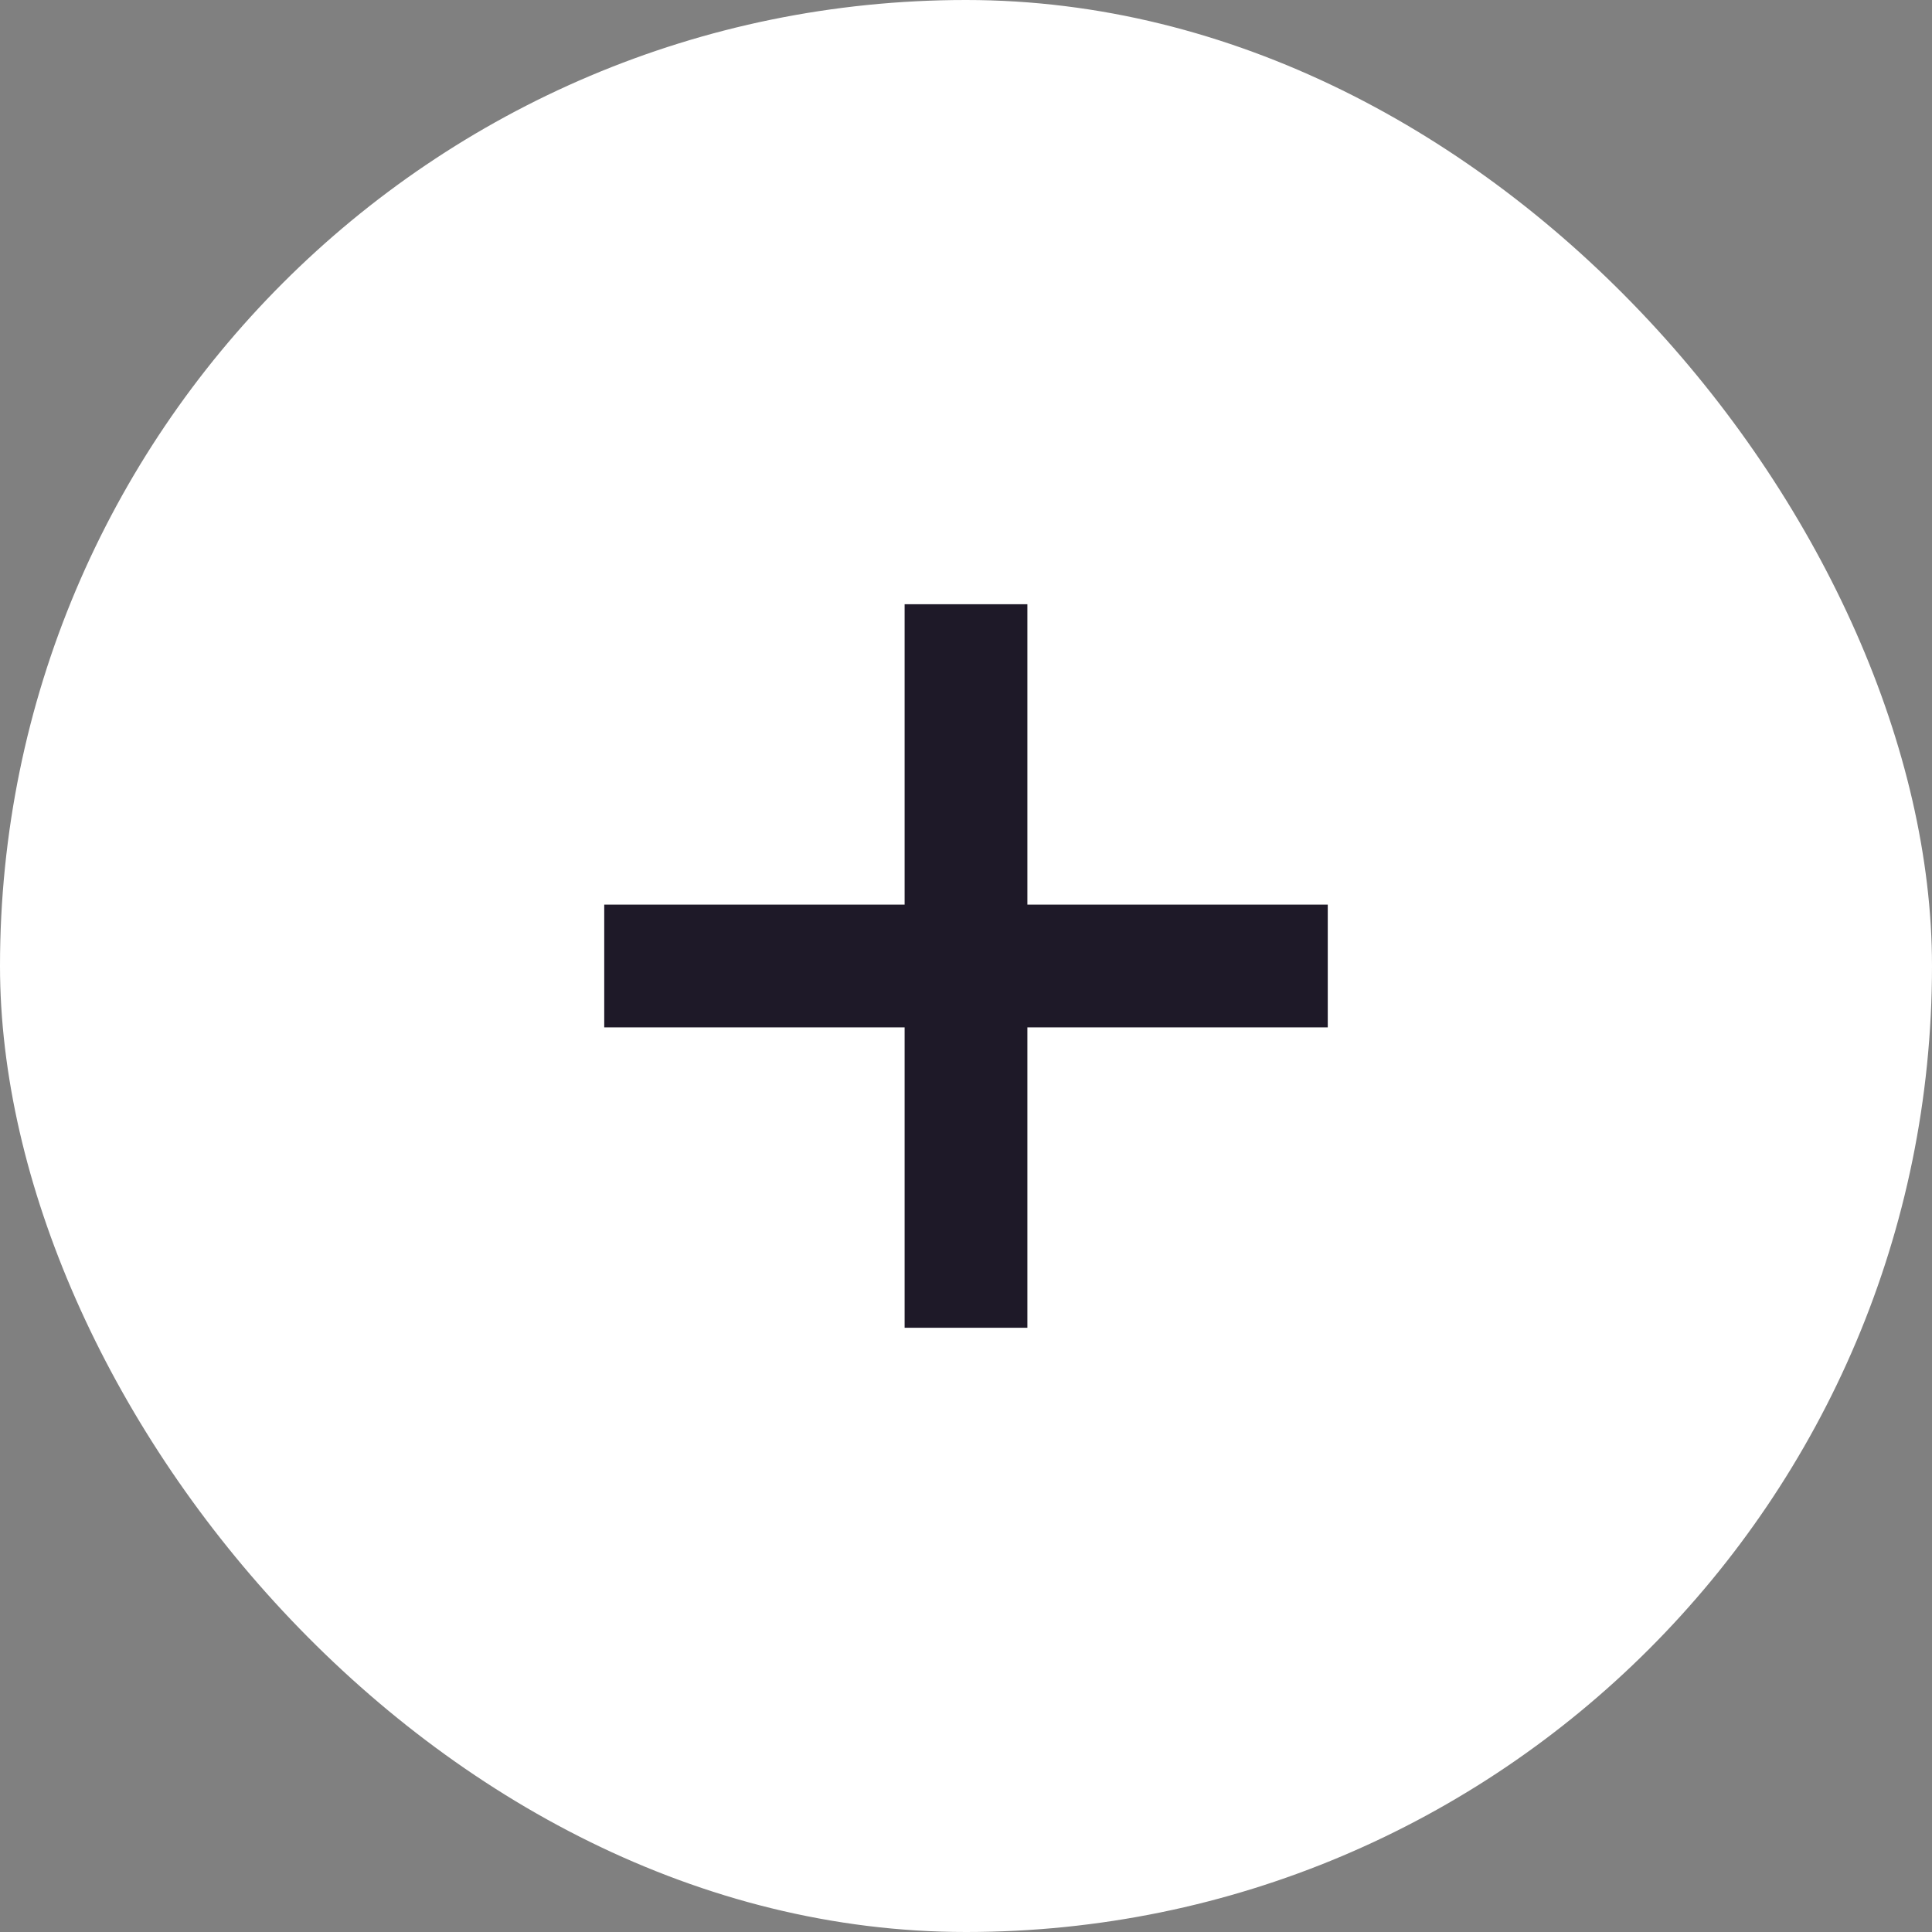 <svg width="48" height="48" viewBox="0 0 48 48" fill="none" xmlns="http://www.w3.org/2000/svg">
<rect x="0" y="0" width="48" height="48" fill="#808080" stroke="none"/>
<rect width="48" height="48" rx="24" fill="white"/>
<path d="M22.475 32.988V15.012H25.525V32.988H22.475ZM15.012 25.525V22.475H32.988V25.525H15.012Z" fill="#1E1928"/>
</svg>
